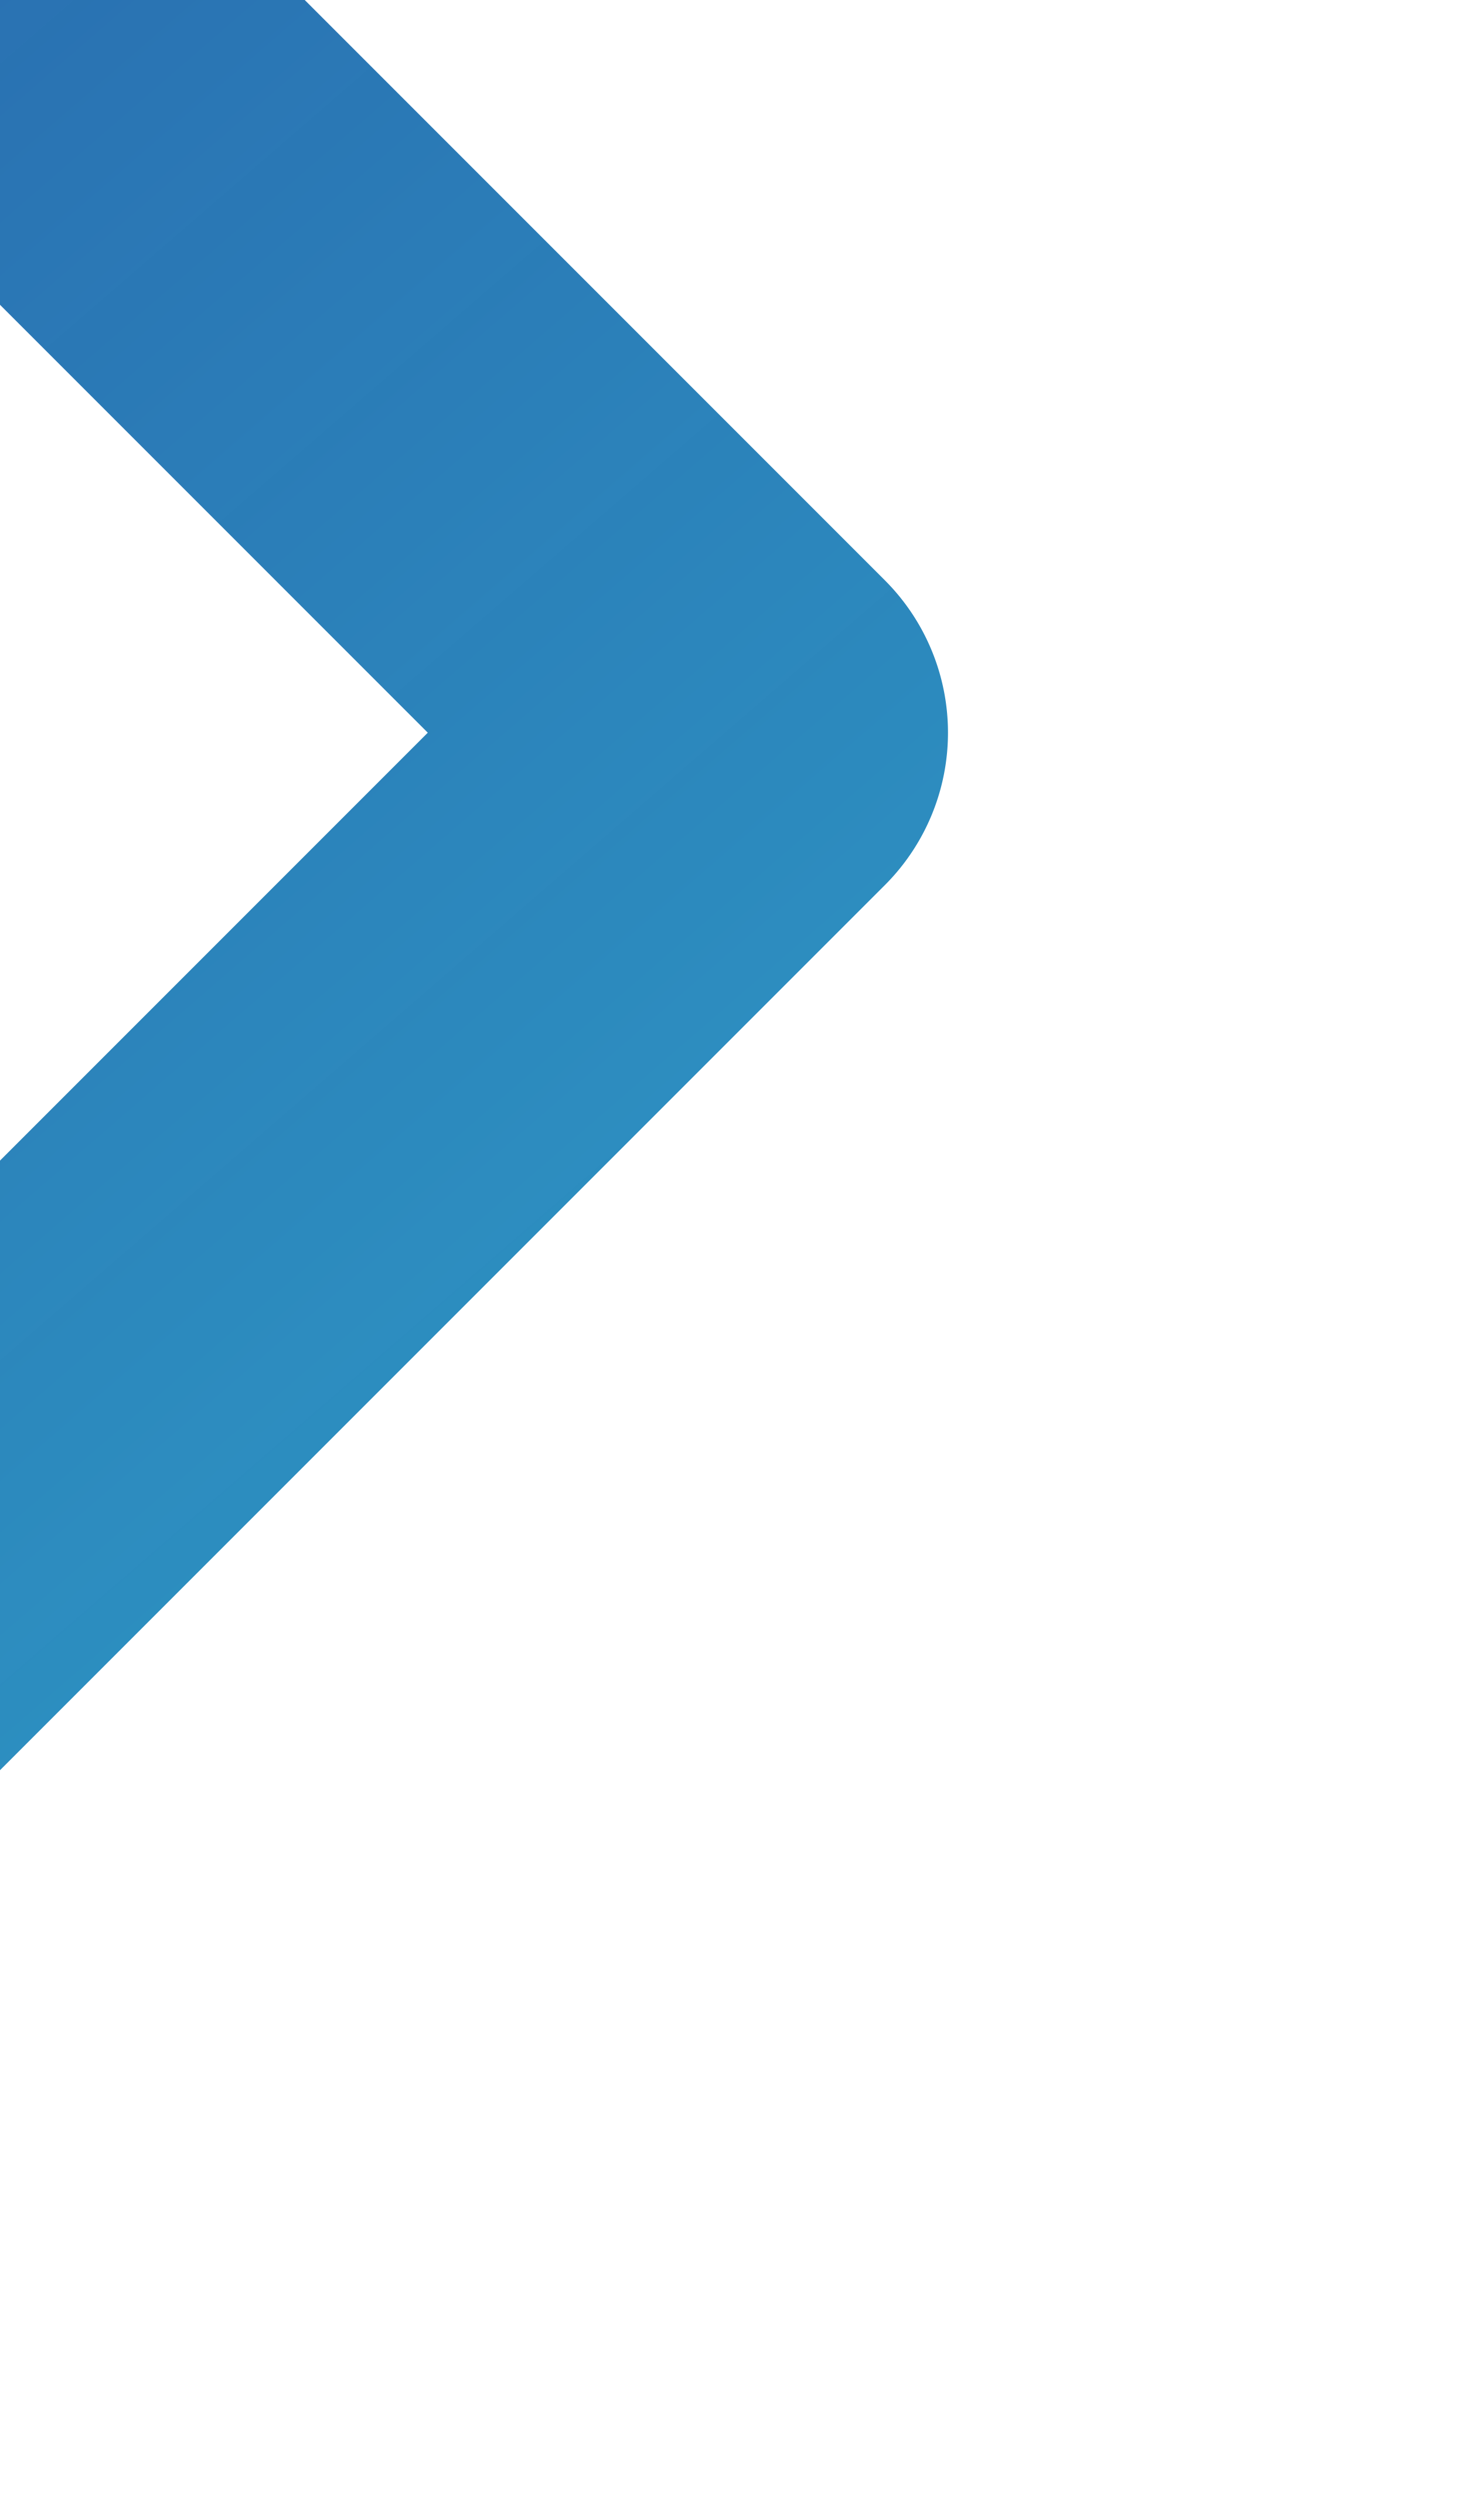 <svg xmlns="http://www.w3.org/2000/svg" xmlns:xlink="http://www.w3.org/1999/xlink" viewBox="12 12 8.5 14.5">
  <defs>
    <linearGradient id="linear-gradient" x1="1.079" y1="1.619" x2="-0.237" y2="-1.016" gradientUnits="objectBoundingBox">
      <stop offset="0" stop-color="#0d3594" stop-opacity="0.898"/>
      <stop offset="1" stop-color="#35d3e1"/>
    </linearGradient>
    <filter id="Path_26725" x="0" y="0" width="26.5" height="32.5" filterUnits="userSpaceOnUse">
      <feOffset dx="-3" dy="-3" input="SourceAlpha"/>
      <feGaussianBlur stdDeviation="3" result="blur"/>
      <feFlood flood-color="#fff"/>
      <feComposite operator="in" in2="blur"/>
      <feComposite in="SourceGraphic"/>
    </filter>
  </defs>
  <g id="Group_27336" data-name="Group 27336" transform="translate(27.25 31.25) rotate(180)">
    <path id="Path_26724" data-name="Path 26724" d="M24,0H0V24H24Z" fill="none"/>
    <g transform="matrix(-1, 0, 0, -1, 27.25, 31.25)" filter="url(#Path_26725)">
      <path id="Path_26725-2" data-name="Path 26725" d="M15,19.25a1.25,1.25,0,0,0,.884-2.134L10.768,12l5.116-5.116a1.25,1.25,0,0,0-1.768-1.768l-6,6a1.25,1.25,0,0,0,0,1.768l6,6A1.246,1.246,0,0,0,15,19.25Z" transform="translate(28.25 31.25) rotate(180)" fill="url(#linear-gradient)"/>
    </g>
  </g>
</svg>